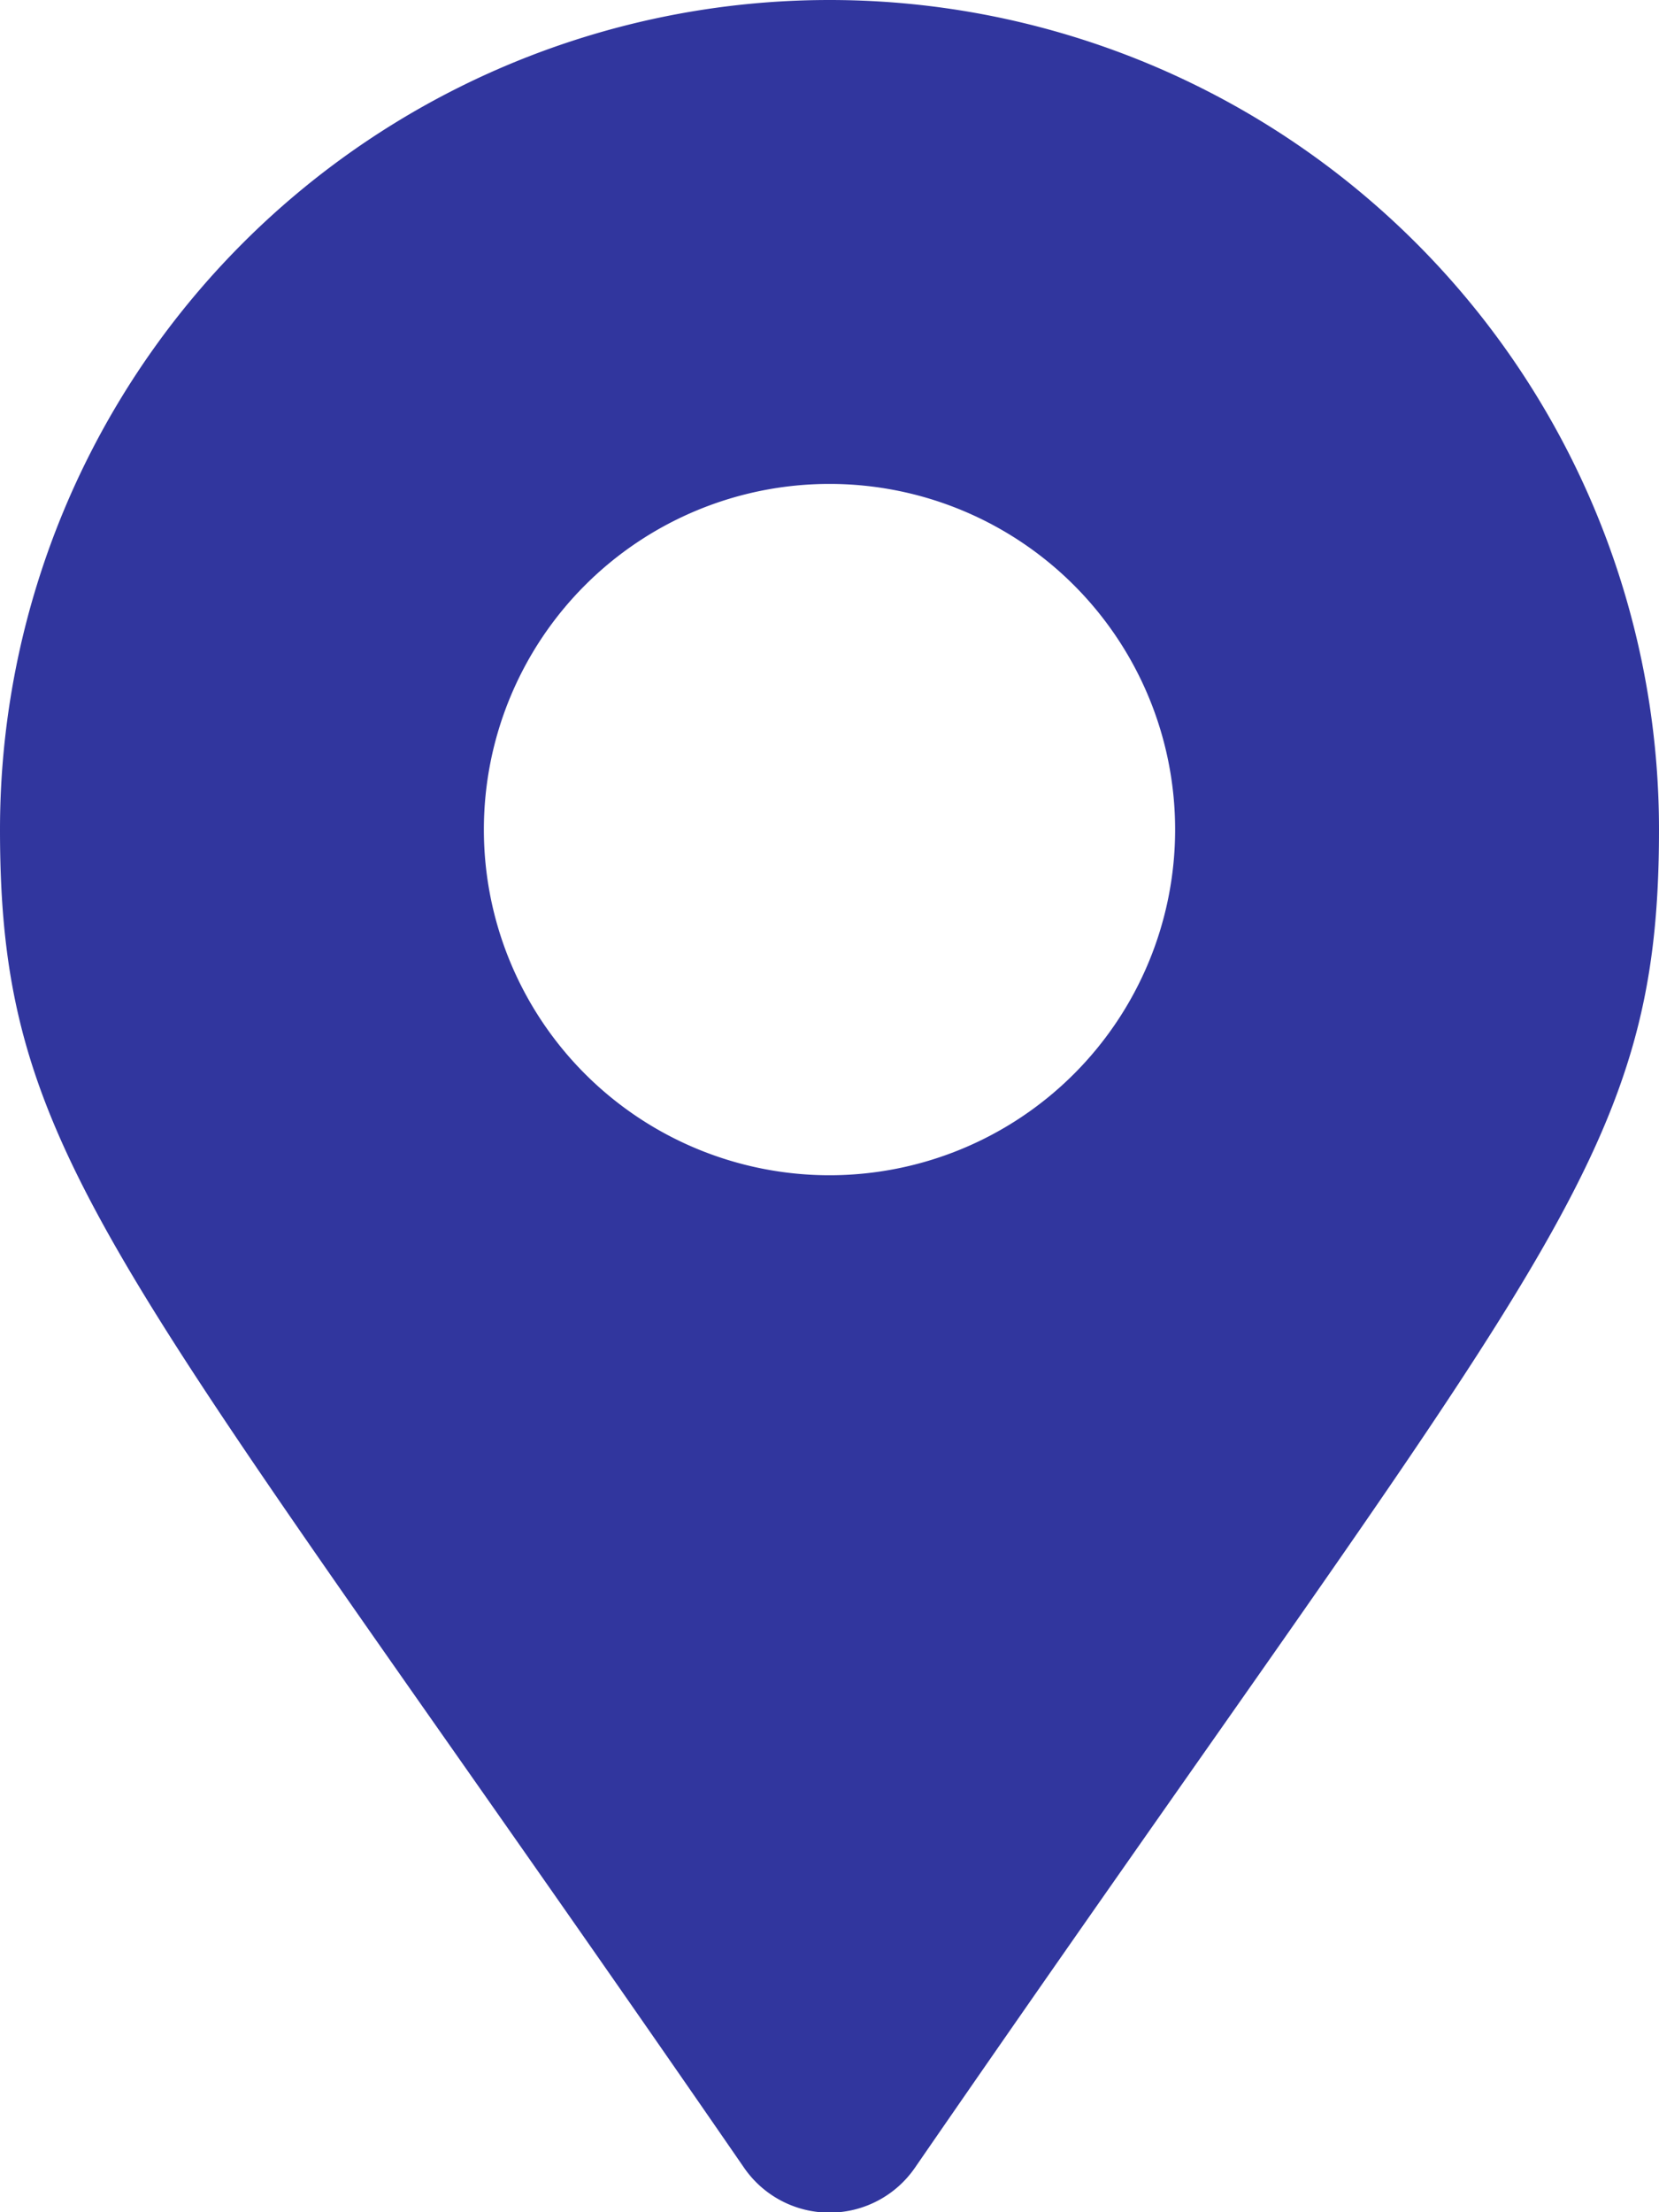 <svg xmlns="http://www.w3.org/2000/svg" width="15" height="20" viewBox="0 0 15 20">
  <path id="Icon_awesome-map-marker-alt" data-name="Icon awesome-map-marker-alt" d="M6.729,19.6C1.054,11.368,0,10.524,0,7.5a7.5,7.5,0,1,1,15,0c0,3.024-1.054,3.868-6.729,12.1A.938.938,0,0,1,6.729,19.6ZM7.5,10.625A3.125,3.125,0,1,0,4.375,7.5,3.125,3.125,0,0,0,7.5,10.625Z" fill="#31369e"/>
</svg>
